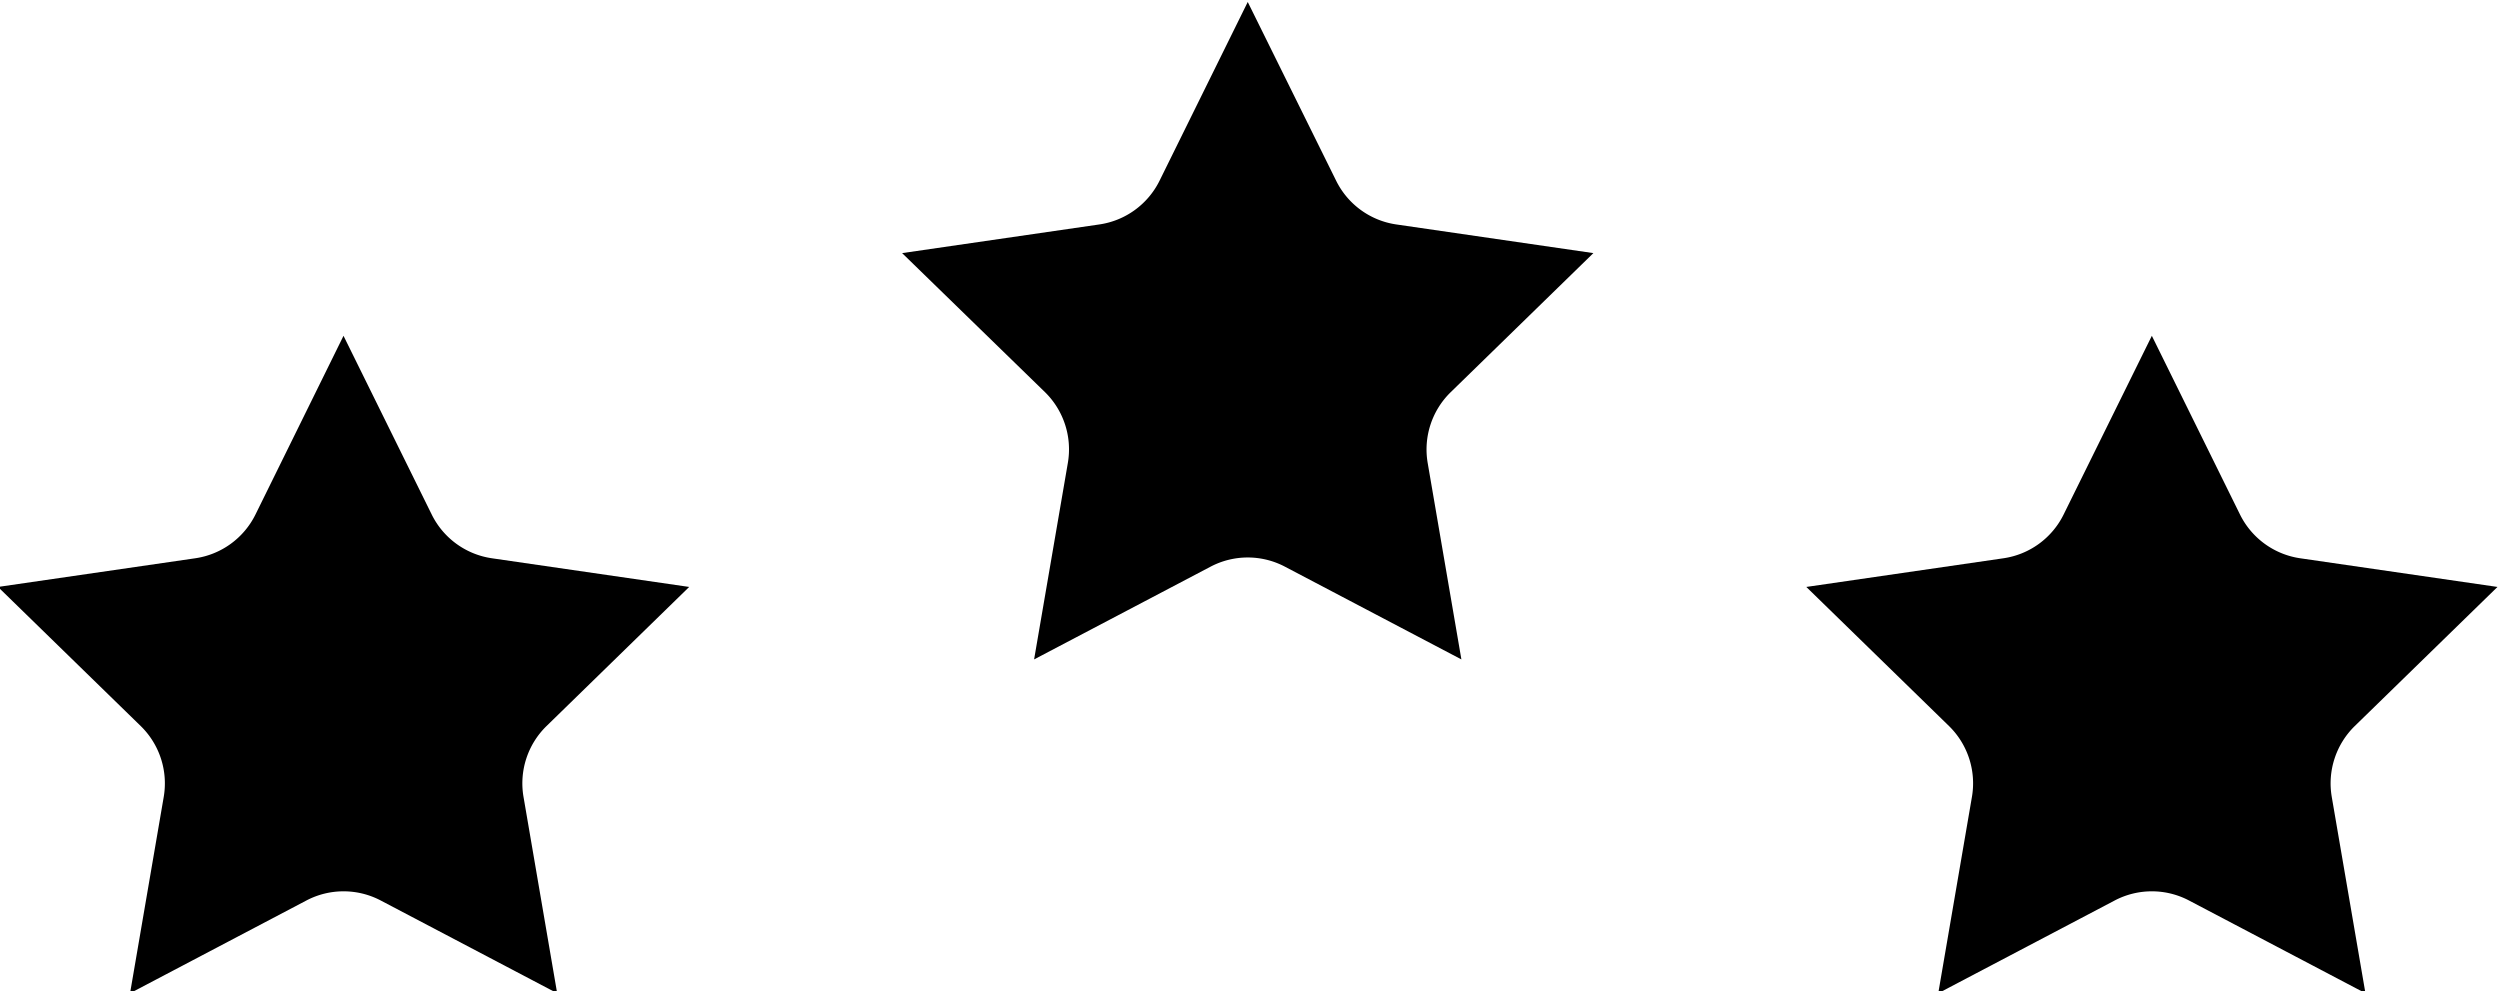 <?xml version="1.0" encoding="UTF-8"?>
<!DOCTYPE svg PUBLIC '-//W3C//DTD SVG 1.0//EN'
          'http://www.w3.org/TR/2001/REC-SVG-20010904/DTD/svg10.dtd'>
<svg data-name="Layer 1" height="22.0" preserveAspectRatio="xMidYMid meet" version="1.0" viewBox="4.3 21.0 55.5 22.0" width="55.5" xmlns="http://www.w3.org/2000/svg" xmlns:xlink="http://www.w3.org/1999/xlink" zoomAndPan="magnify"
><g id="change1_1"
  ><path d="M28.006,31.279l-.749,4.36,3.916-2.058a1.771,1.771,0,0,1,1.654,0l3.916,2.058-.748-4.359a1.777,1.777,0,0,1,.51-1.573l3.168-3.088L35.3,25.983a1.774,1.774,0,0,1-1.338-.972L32,21.044,30.043,25.01a1.776,1.776,0,0,1-1.34.973l-4.376.636L27.5,29.707A1.779,1.779,0,0,1,28.006,31.279Z"
  /></g
  ><g id="change1_2"
  ><path d="M7.935,38.69l-.748,4.36L11.1,40.992a1.773,1.773,0,0,1,1.654,0l3.915,2.058-.747-4.359a1.777,1.777,0,0,1,.512-1.574L19.6,34.03l-4.377-.636a1.775,1.775,0,0,1-1.339-.972l-1.958-3.967L9.972,32.421a1.776,1.776,0,0,1-1.34.973l-4.376.636,3.168,3.088A1.779,1.779,0,0,1,7.935,38.69Z"
  /></g
  ><g id="change1_3"
  ><path d="M48.077,38.69l-.748,4.36,3.915-2.058a1.773,1.773,0,0,1,1.654,0l3.915,2.058-.748-4.359a1.78,1.78,0,0,1,.511-1.573l3.168-3.088-4.377-.636a1.777,1.777,0,0,1-1.339-.972l-1.957-3.967-1.958,3.966a1.774,1.774,0,0,1-1.339.973L44.4,34.03l3.168,3.088A1.779,1.779,0,0,1,48.077,38.69Z"
  /></g
></svg
>
